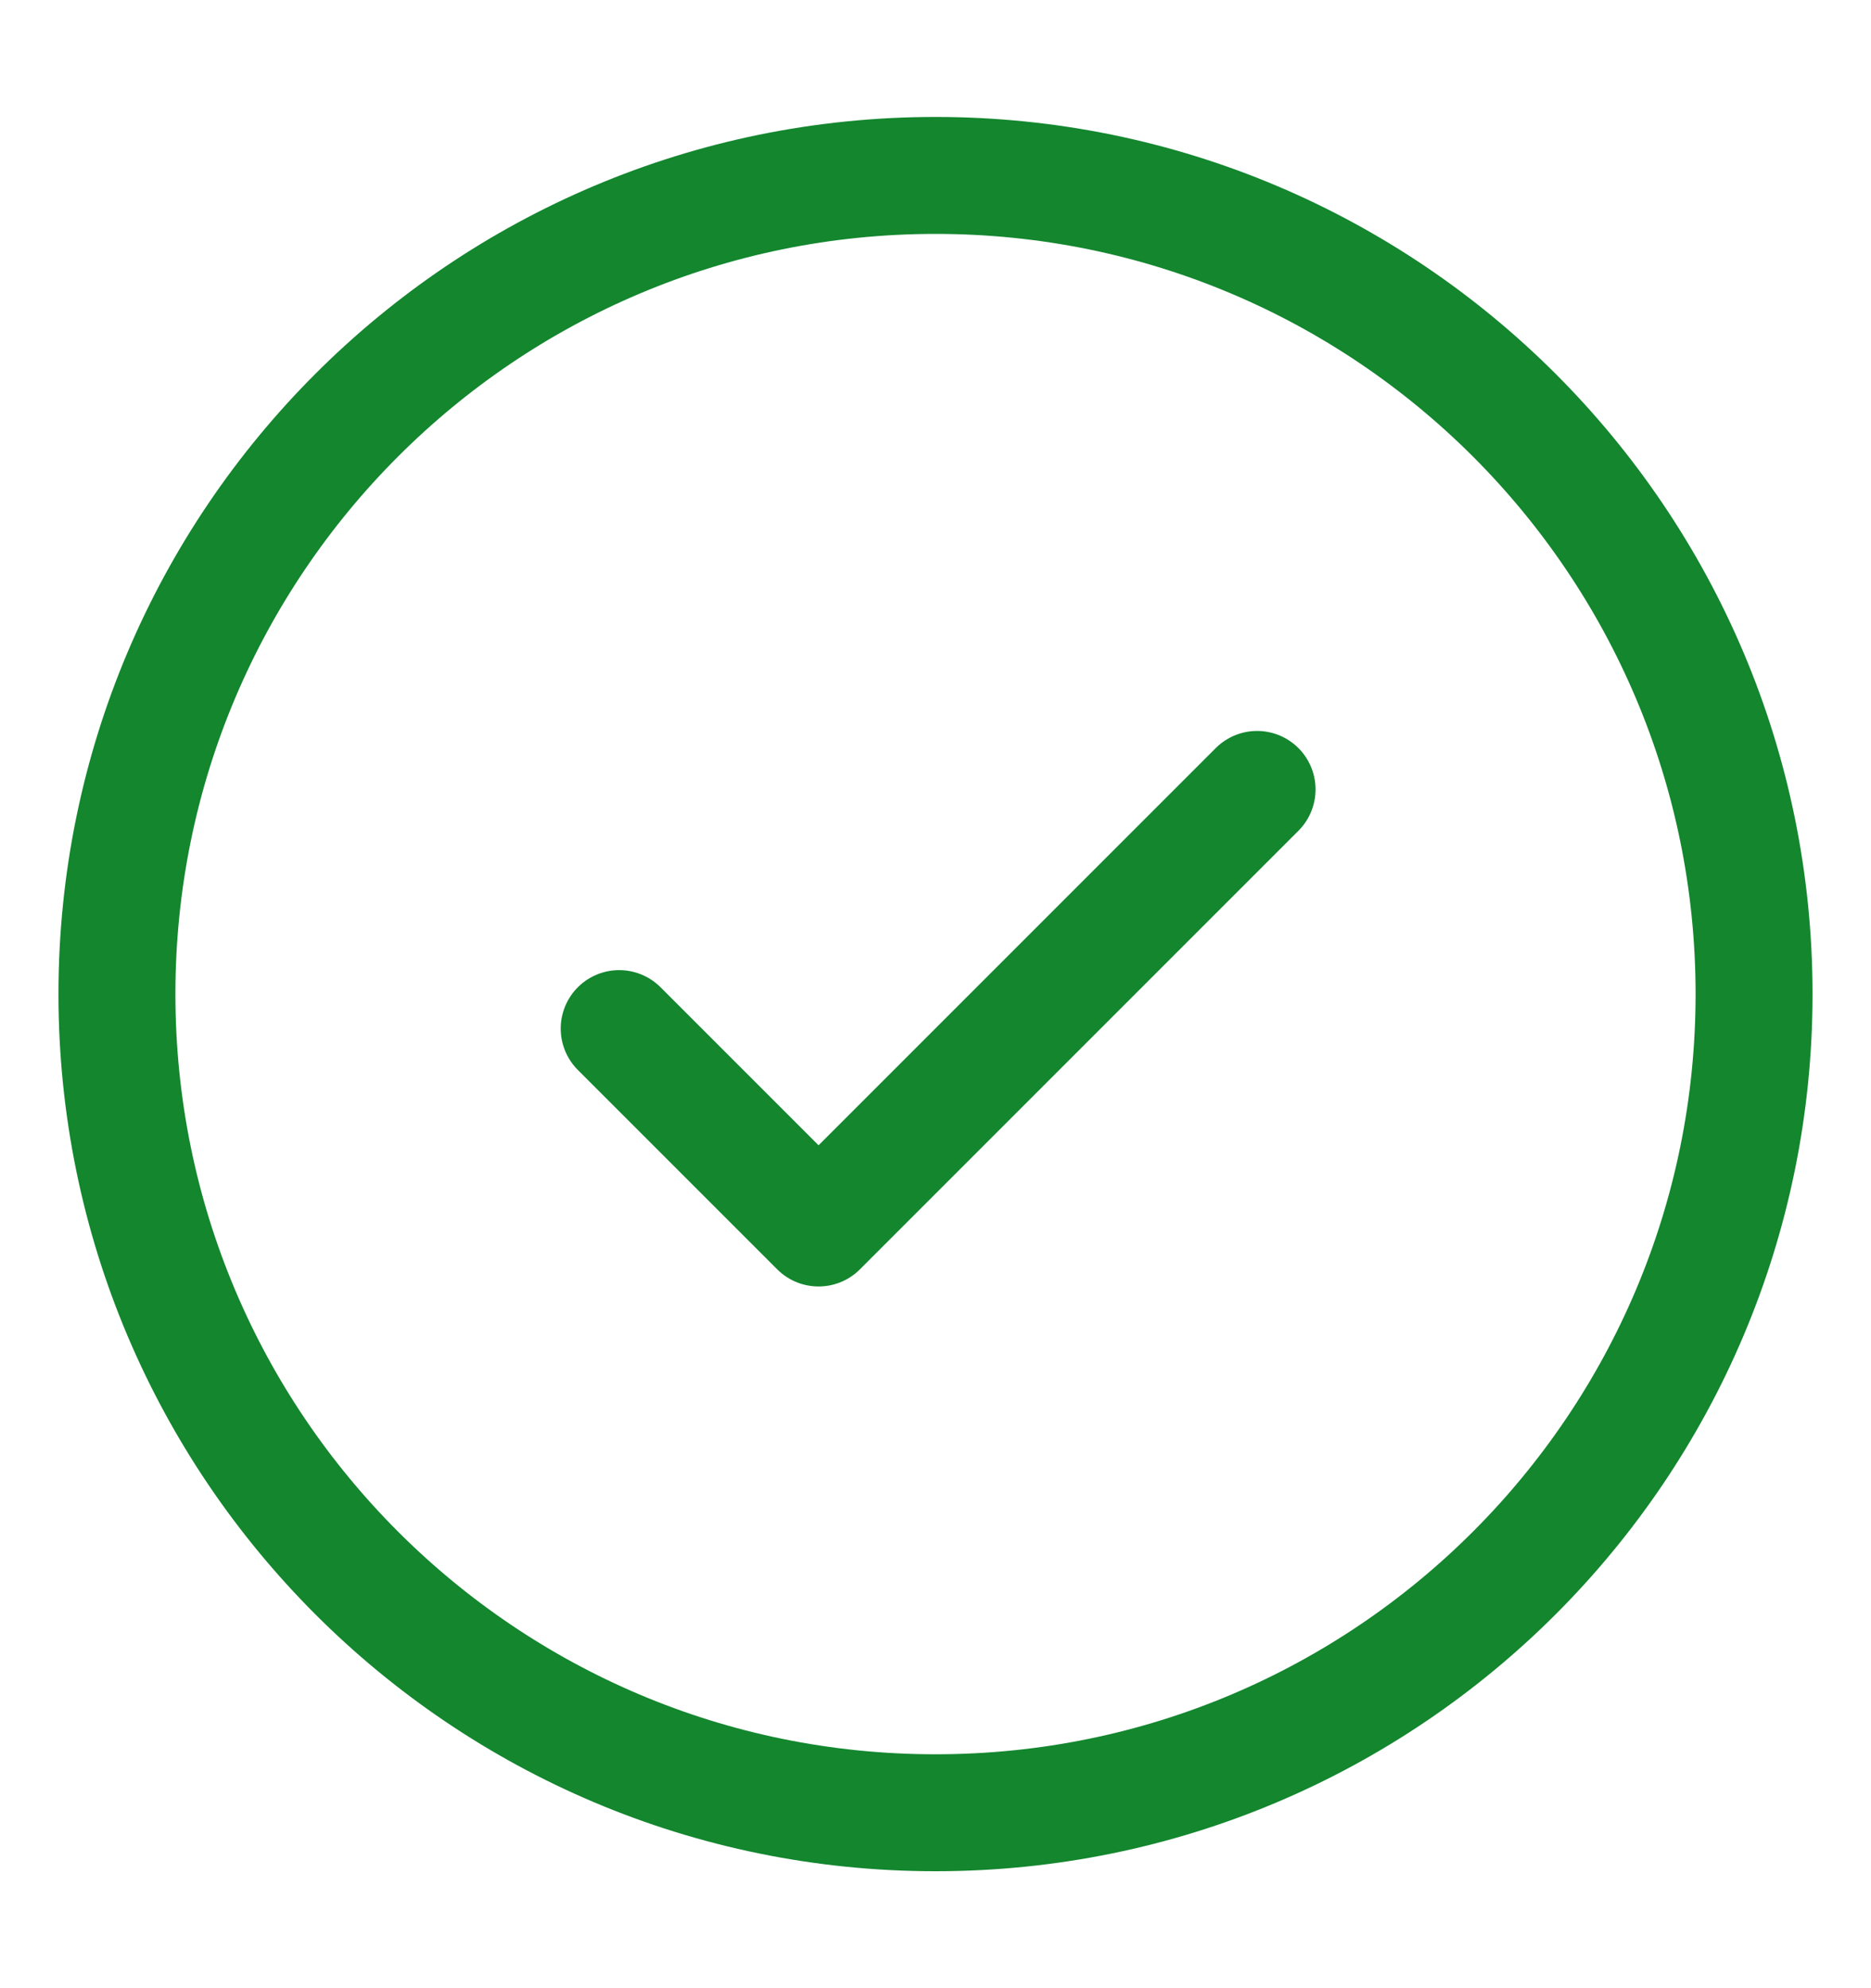 <svg width="16" height="17" viewBox="0 0 16 17" fill="none" xmlns="http://www.w3.org/2000/svg">
<path d="M8 15.5C11.866 15.5 15 12.366 15 8.5C15 4.634 11.866 1.5 8 1.5C4.134 1.5 1 4.634 1 8.5C1 12.366 4.134 15.5 8 15.5Z" stroke="#13862E"/>
<path d="M10.75 6.75L7 10.5L5.295 8.795" stroke="#13862E" stroke-linecap="round" stroke-linejoin="round"/>
</svg>
